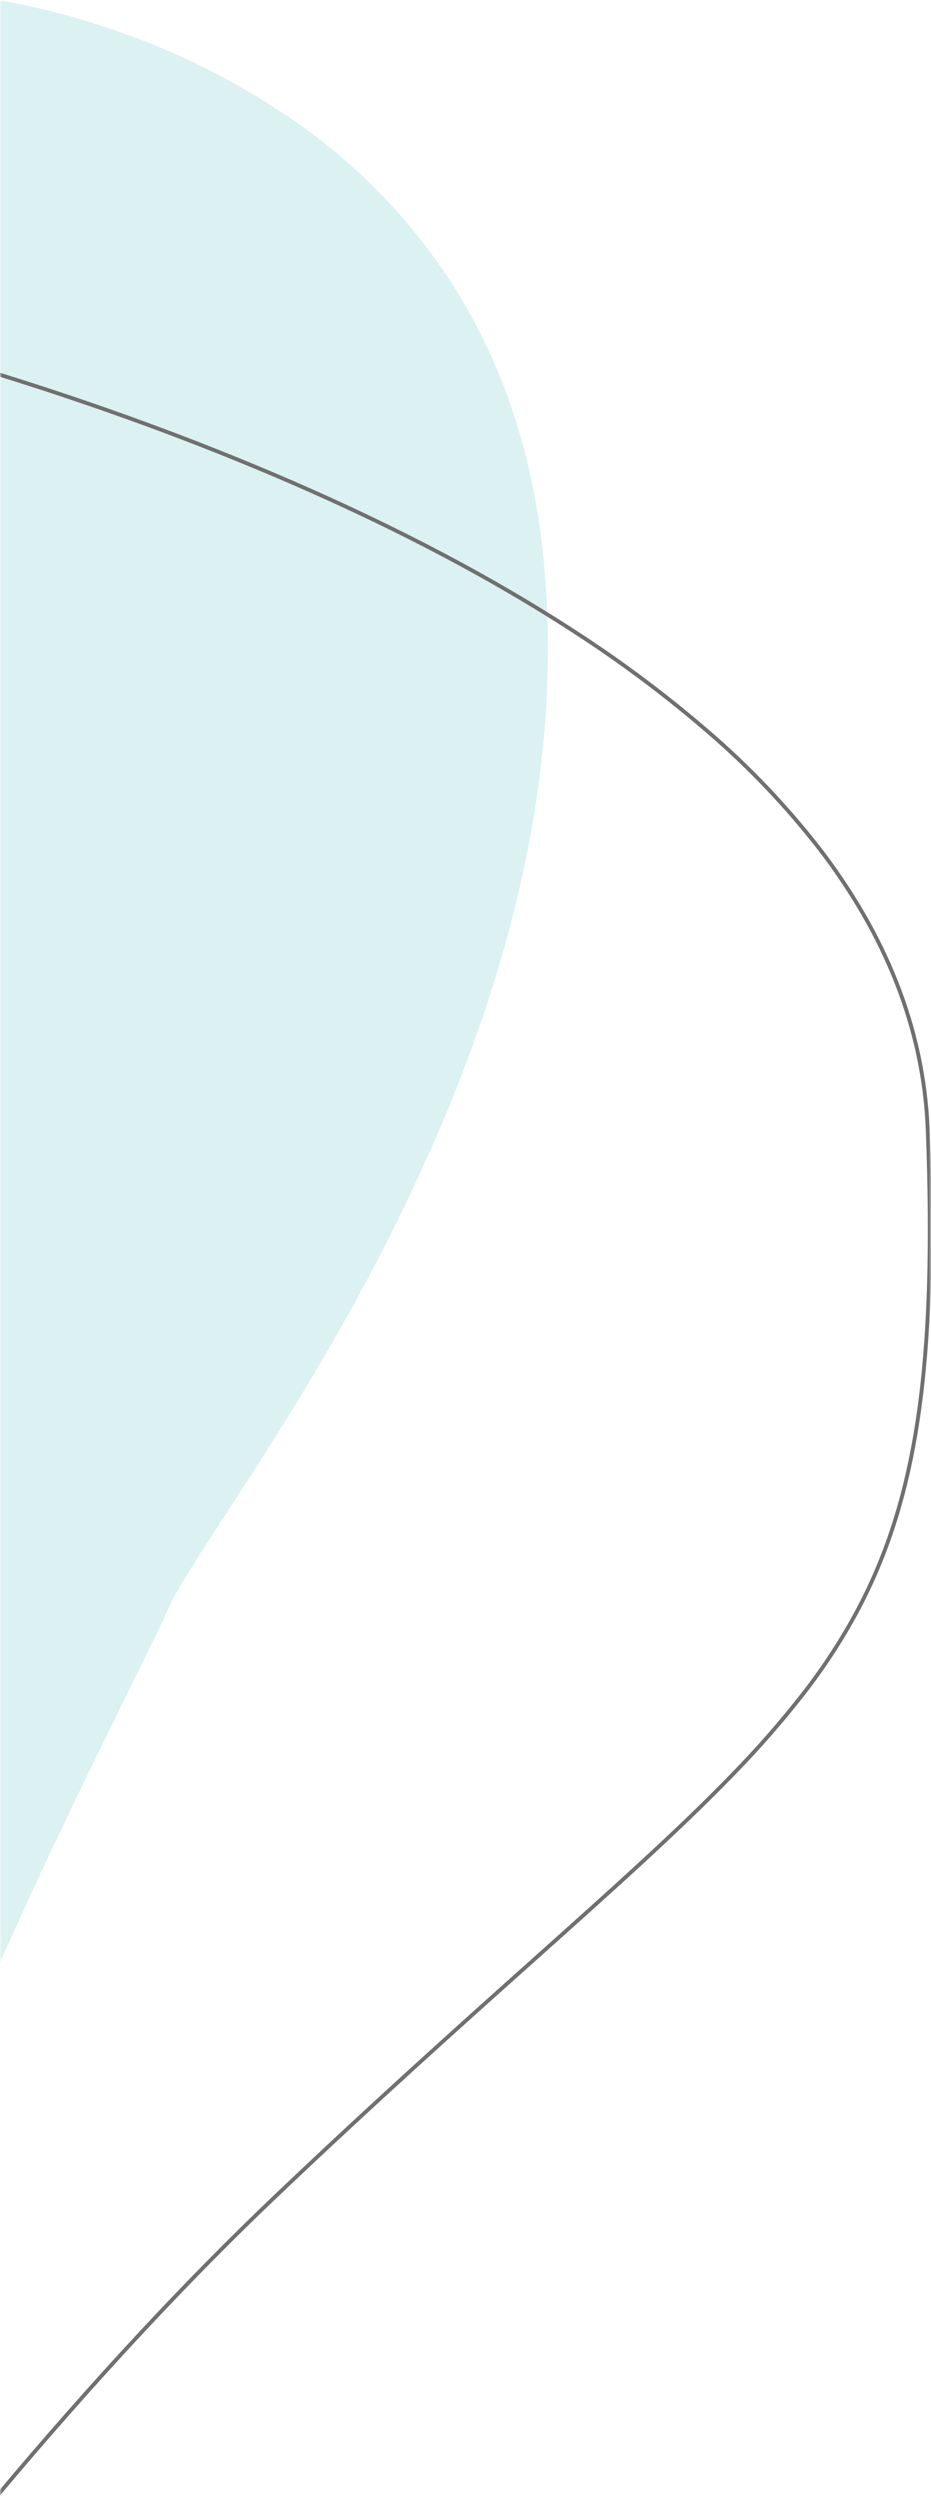 <svg xmlns="http://www.w3.org/2000/svg" width="241" height="647" viewBox="0 0 241 647" fill="none"><g clip-path="url(#clip0_270_4042)"><mask id="mask0_270_4042" style="mask-type:luminance" maskUnits="userSpaceOnUse" x="0" y="0" width="241" height="647"><path d="M241 0H0V647H241V0Z" fill="white"></path></mask><g mask="url(#mask0_270_4042)"><path opacity="0.223" d="M-0.625 509.291V0C9.023 1.639 18.524 4.044 27.79 7.192C43.646 12.431 58.744 19.733 72.695 28.91C90.02 40.238 104.847 54.989 116.262 72.257C122.771 82.251 128.046 92.996 131.972 104.257C134.139 110.468 135.929 116.804 137.334 123.23C138.85 130.193 139.961 137.238 140.662 144.33C141.932 157.283 142.162 170.318 141.35 183.308C140.548 195.985 138.886 208.592 136.375 221.043C133.916 233.201 130.781 245.213 126.984 257.022C123.454 268.054 119.233 279.398 114.438 290.739C105.837 310.881 95.973 330.459 84.906 349.358C74.906 366.607 65.438 381.151 57.828 392.837L57.818 392.853C50.772 403.674 45.682 411.492 43.659 416.121C41.824 420.321 38.112 427.848 33.413 437.378C24.921 454.6 12.088 480.626 -0.619 509.283L-0.625 509.291Z" fill="#64C2C1"></path><path d="M-0.625 645.843V96.805C40.113 109.419 99.05 131.205 148.489 163.351C160.741 171.248 172.425 179.993 183.456 189.522C194.004 198.612 203.622 208.728 212.168 219.722C216.244 225.026 219.977 230.584 223.345 236.364C226.647 242.04 229.526 247.952 231.958 254.052C234.375 260.134 236.286 266.404 237.674 272.8C239.078 279.322 239.91 285.954 240.16 292.621C241.311 323.472 240.551 346.829 237.765 366.121C234.918 385.843 229.879 401.992 221.907 416.944C217.877 424.438 213.224 431.582 207.998 438.298C202.268 445.646 196.128 452.664 189.606 459.32C175.767 473.62 159.049 488.565 137.884 507.485C118.708 524.627 96.974 544.056 71.52 568.258C48.355 590.284 24.083 616.386 -0.623 645.838L-0.625 645.843Z" stroke="#707070"></path></g></g><defs><clipPath id="clip0_270_4042"><rect width="241" height="647" fill="white"></rect></clipPath></defs></svg>